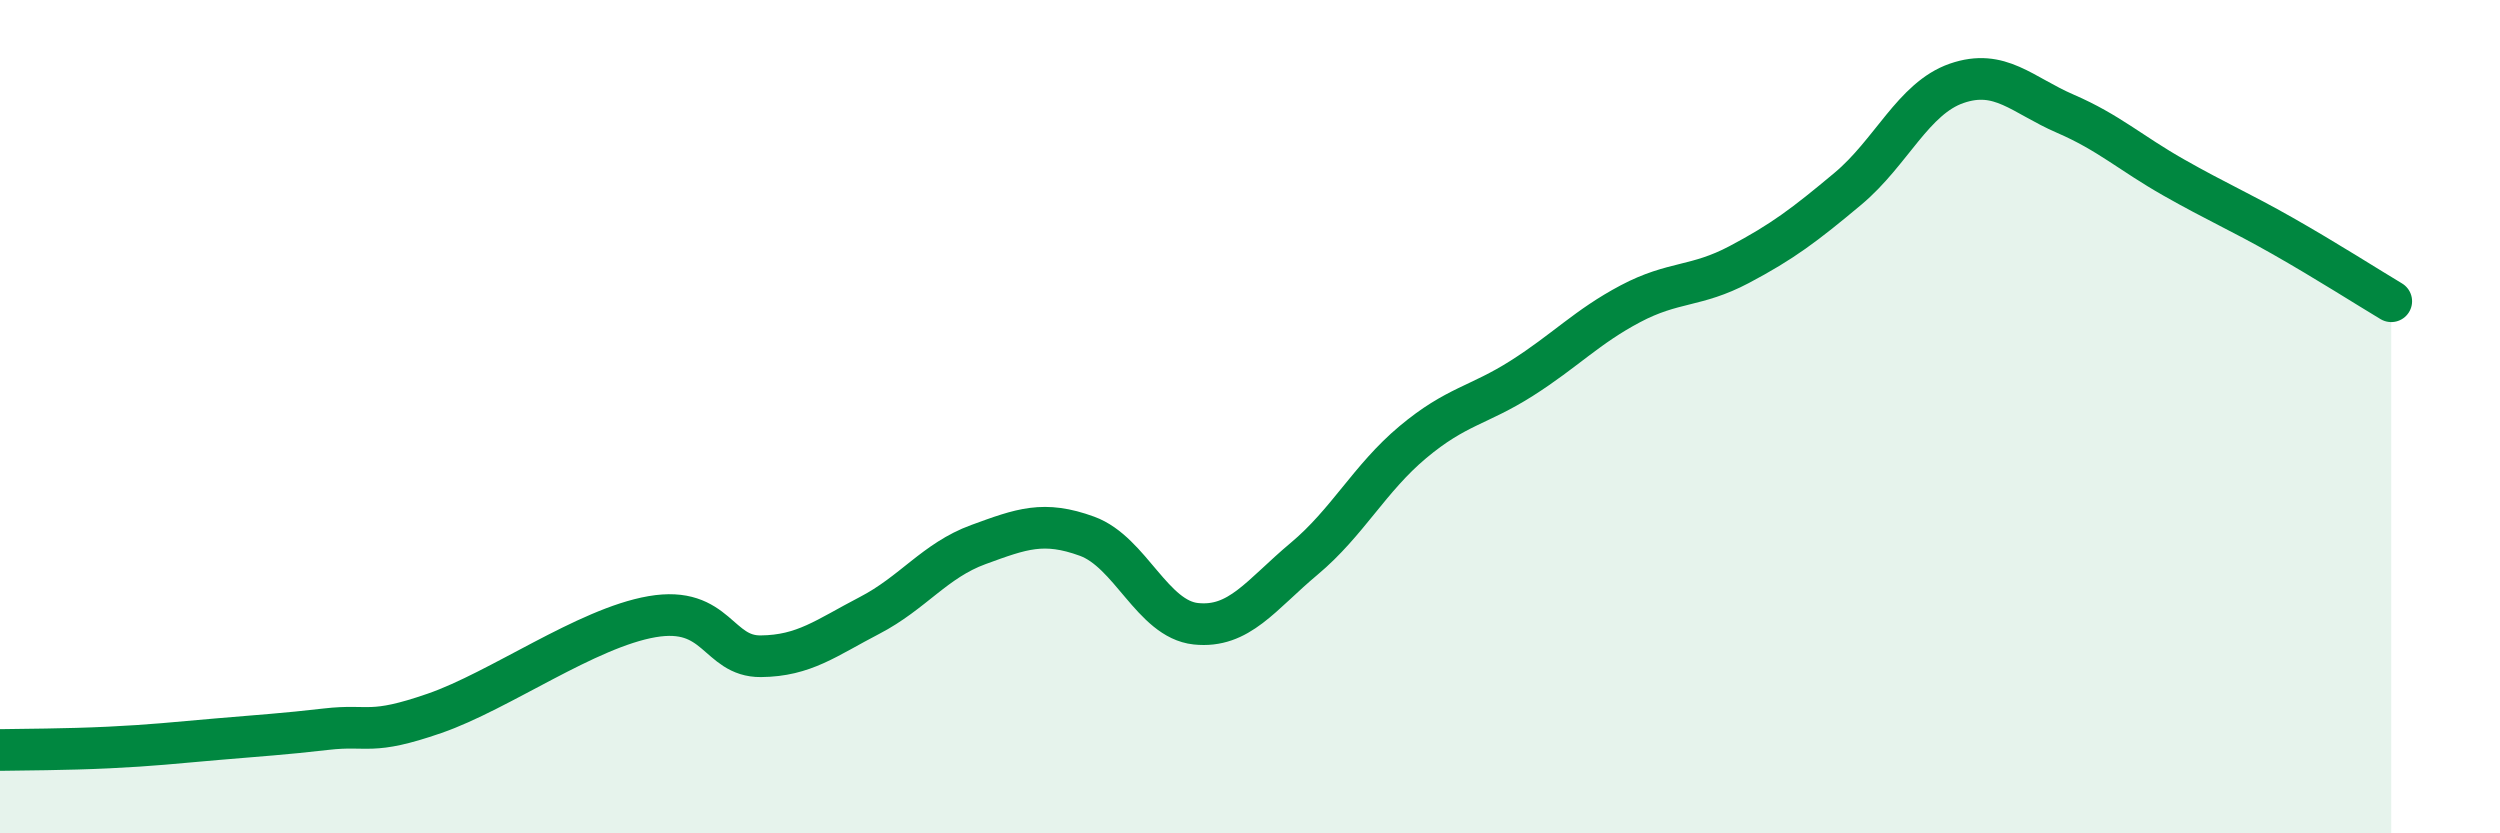 
    <svg width="60" height="20" viewBox="0 0 60 20" xmlns="http://www.w3.org/2000/svg">
      <path
        d="M 0,18 C 0.52,17.99 1.57,17.99 2.61,17.94 C 3.65,17.89 4.18,17.83 5.22,17.74 C 6.26,17.65 6.79,17.62 7.83,17.5 C 8.87,17.38 8.87,17.66 10.43,17.12 C 11.99,16.58 14.08,15.07 15.65,14.8 C 17.22,14.53 17.22,15.76 18.26,15.75 C 19.3,15.74 19.83,15.31 20.87,14.77 C 21.91,14.23 22.44,13.45 23.48,13.07 C 24.52,12.69 25.05,12.49 26.09,12.87 C 27.13,13.25 27.66,14.86 28.7,14.97 C 29.74,15.08 30.26,14.28 31.3,13.41 C 32.34,12.54 32.87,11.48 33.91,10.61 C 34.95,9.74 35.48,9.74 36.52,9.08 C 37.56,8.42 38.09,7.84 39.13,7.29 C 40.17,6.74 40.7,6.9 41.74,6.35 C 42.78,5.8 43.31,5.4 44.35,4.53 C 45.39,3.66 45.92,2.36 46.96,2 C 48,1.64 48.53,2.28 49.57,2.73 C 50.61,3.18 51.13,3.67 52.17,4.26 C 53.21,4.85 53.74,5.07 54.78,5.66 C 55.82,6.25 56.87,6.92 57.39,7.23L57.39 20L0 20Z"
        fill="#008740"
        opacity="0.1"
        stroke-linecap="round"
        stroke-linejoin="round"
      />
      <path
        d="M 0,18 C 0.52,17.99 1.57,17.99 2.61,17.94 C 3.65,17.89 4.18,17.83 5.22,17.74 C 6.26,17.65 6.79,17.62 7.83,17.5 C 8.87,17.38 8.87,17.66 10.43,17.12 C 11.99,16.58 14.08,15.07 15.65,14.8 C 17.22,14.53 17.22,15.76 18.26,15.75 C 19.3,15.74 19.83,15.31 20.87,14.77 C 21.91,14.23 22.44,13.45 23.48,13.07 C 24.52,12.69 25.05,12.49 26.09,12.87 C 27.13,13.25 27.66,14.86 28.7,14.97 C 29.74,15.08 30.26,14.28 31.3,13.41 C 32.34,12.54 32.87,11.48 33.91,10.61 C 34.95,9.74 35.48,9.74 36.52,9.08 C 37.56,8.42 38.09,7.84 39.13,7.29 C 40.17,6.74 40.7,6.9 41.74,6.35 C 42.78,5.8 43.31,5.4 44.35,4.53 C 45.39,3.66 45.92,2.36 46.96,2 C 48,1.64 48.53,2.28 49.57,2.73 C 50.61,3.18 51.13,3.67 52.17,4.26 C 53.21,4.85 53.74,5.07 54.78,5.66 C 55.82,6.25 56.87,6.92 57.39,7.23"
        stroke="#008740"
        stroke-width="1"
        fill="none"
        stroke-linecap="round"
        stroke-linejoin="round"
      />
    </svg>
  